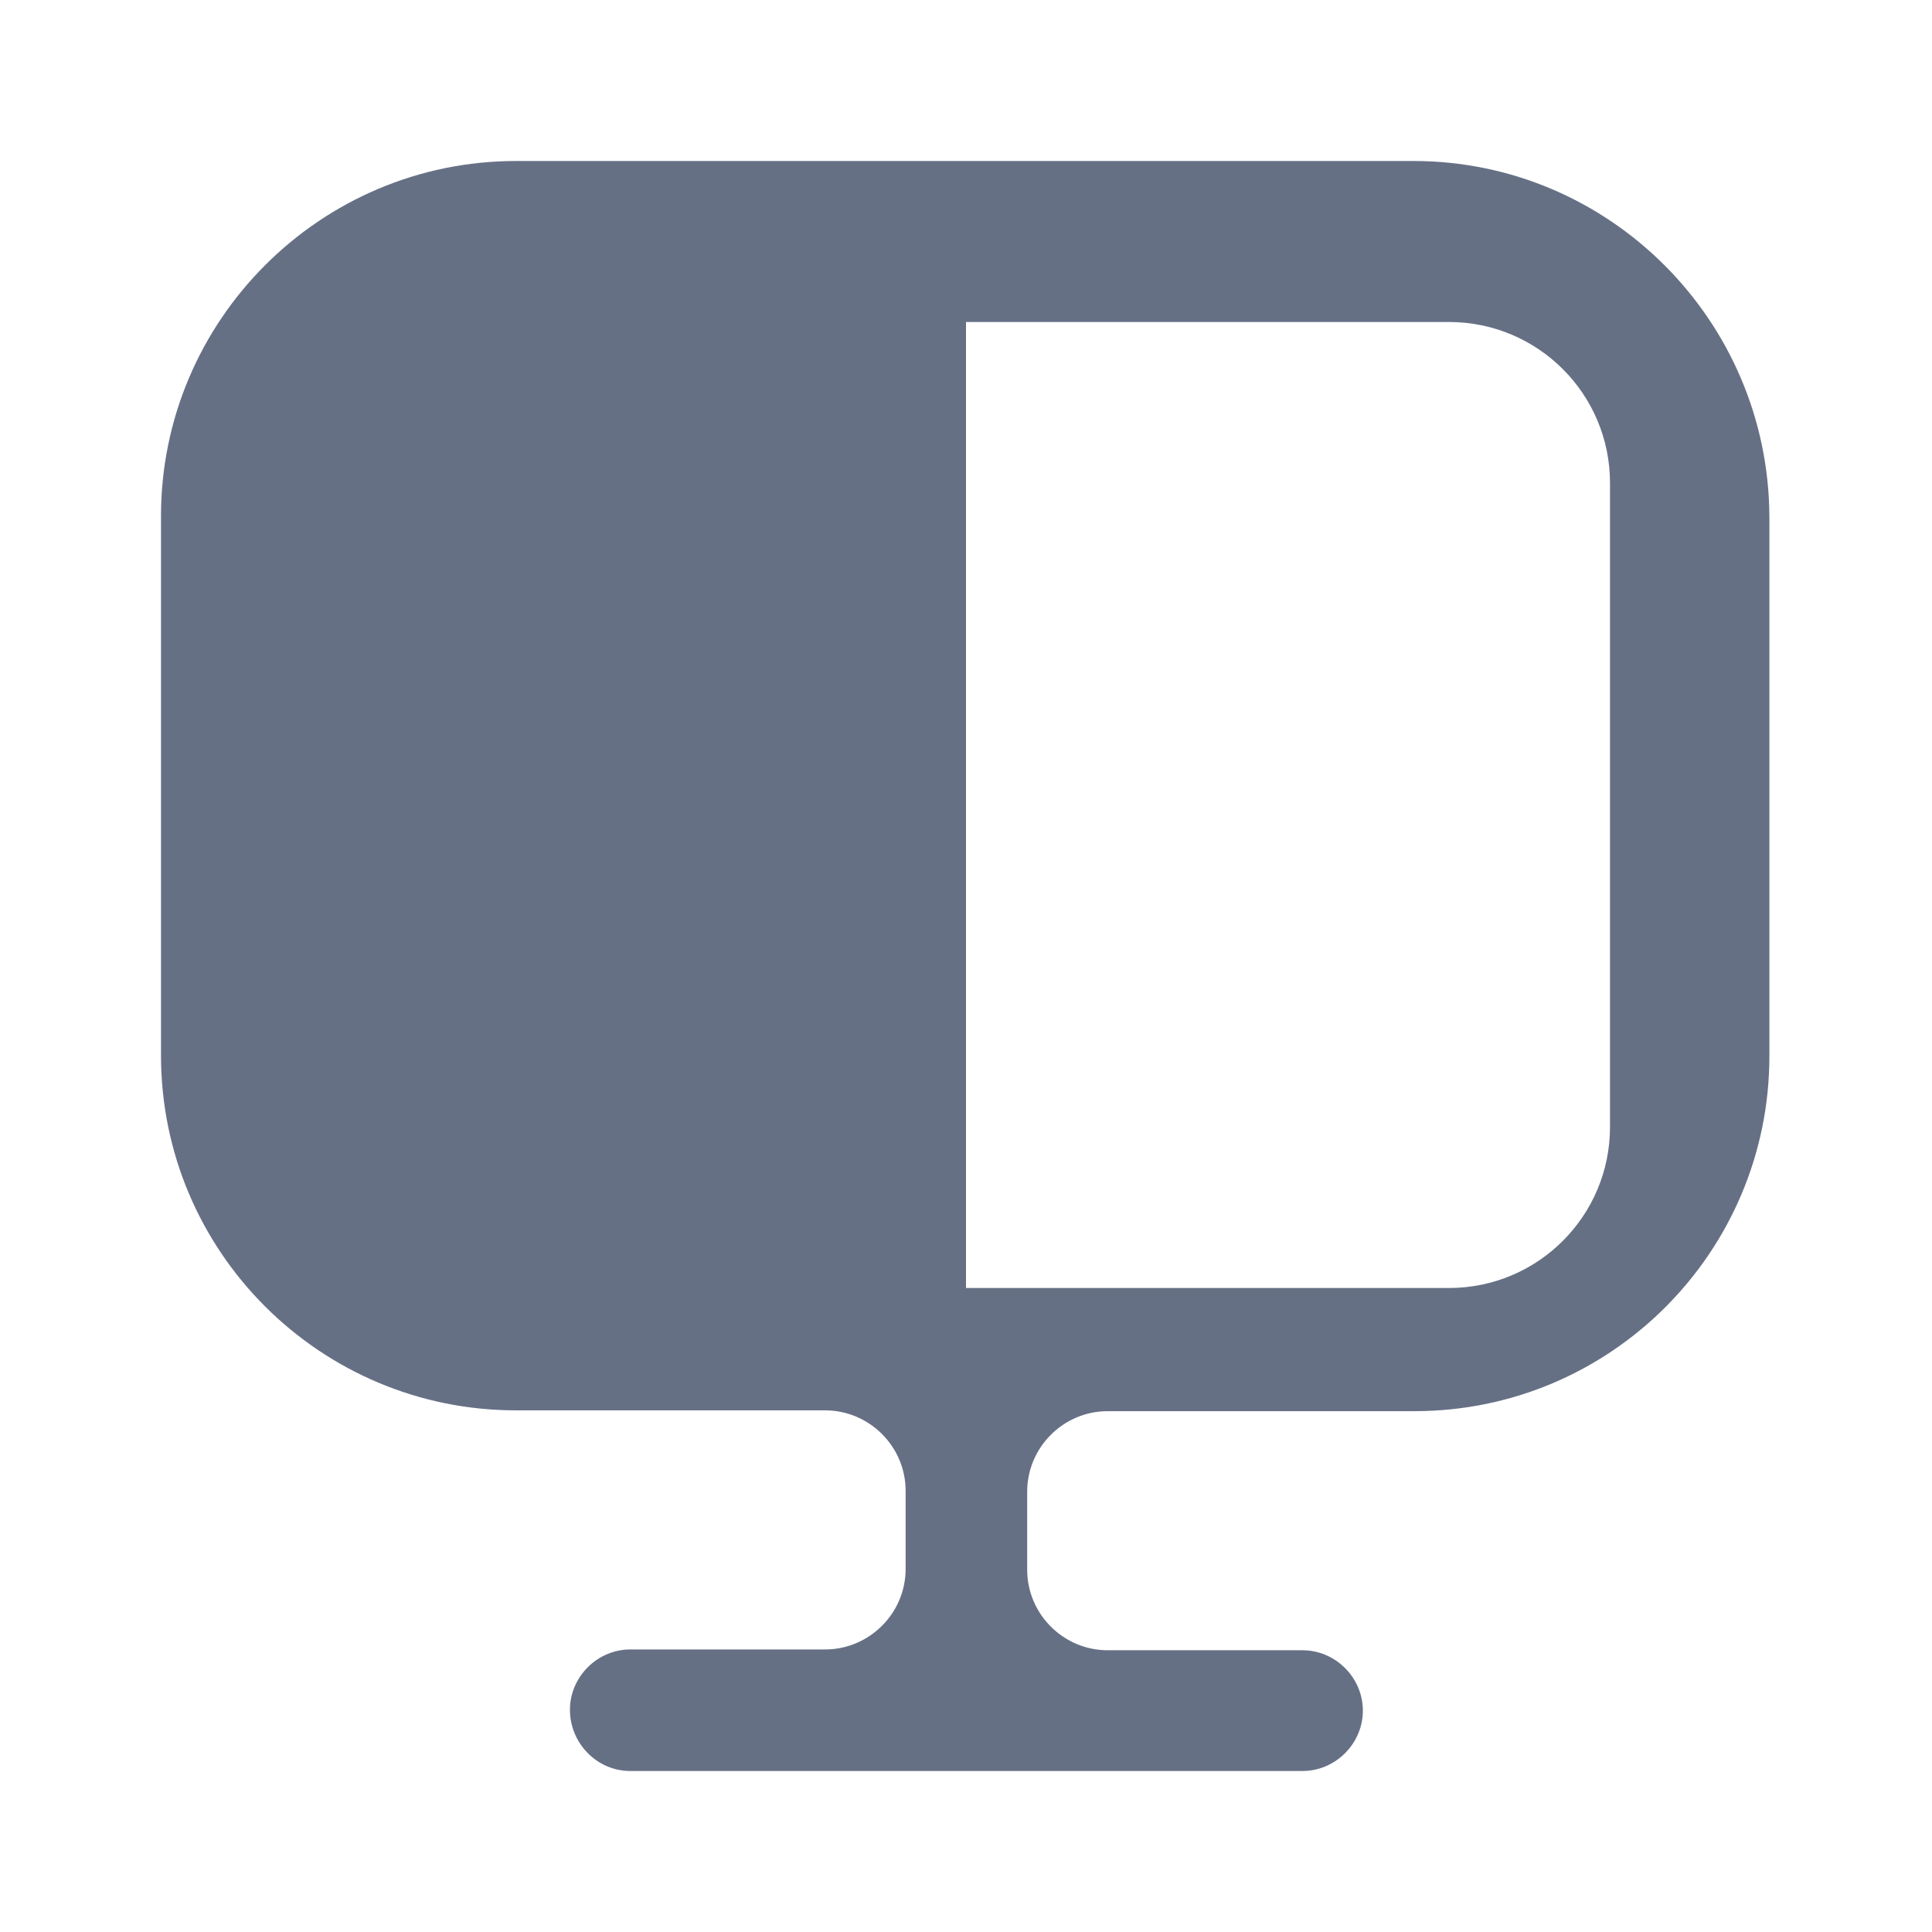 <svg width="24" height="24" viewBox="0 0 24 24" fill="none" xmlns="http://www.w3.org/2000/svg">
<path d="M17.56 2C19.989 2 21.97 3.98 21.98 6.42V13.12C21.98 15.55 20.01 17.53 17.57 17.53H13.76C13.21 17.53 12.76 17.98 12.76 18.53V19.5C12.76 20.05 13.21 20.5 13.76 20.5H16.18C16.59 20.5 16.93 20.84 16.93 21.25C16.93 21.66 16.59 22 16.18 22H7.83C7.41 22 7.08 21.65 7.08 21.24C7.08 20.83 7.42 20.49 7.83 20.49H10.25C10.8 20.49 11.25 20.04 11.25 19.49V18.52C11.25 17.97 10.8 17.52 10.25 17.52H6.41C3.98 17.52 2 15.55 2 13.11V6.41C2 3.98 3.98 2 6.41 2H17.56ZM12 4V16H18C19.105 16 20 15.105 20 14V6C20 4.895 19.105 4 18 4H12Z" fill="#667085"/>
</svg>
